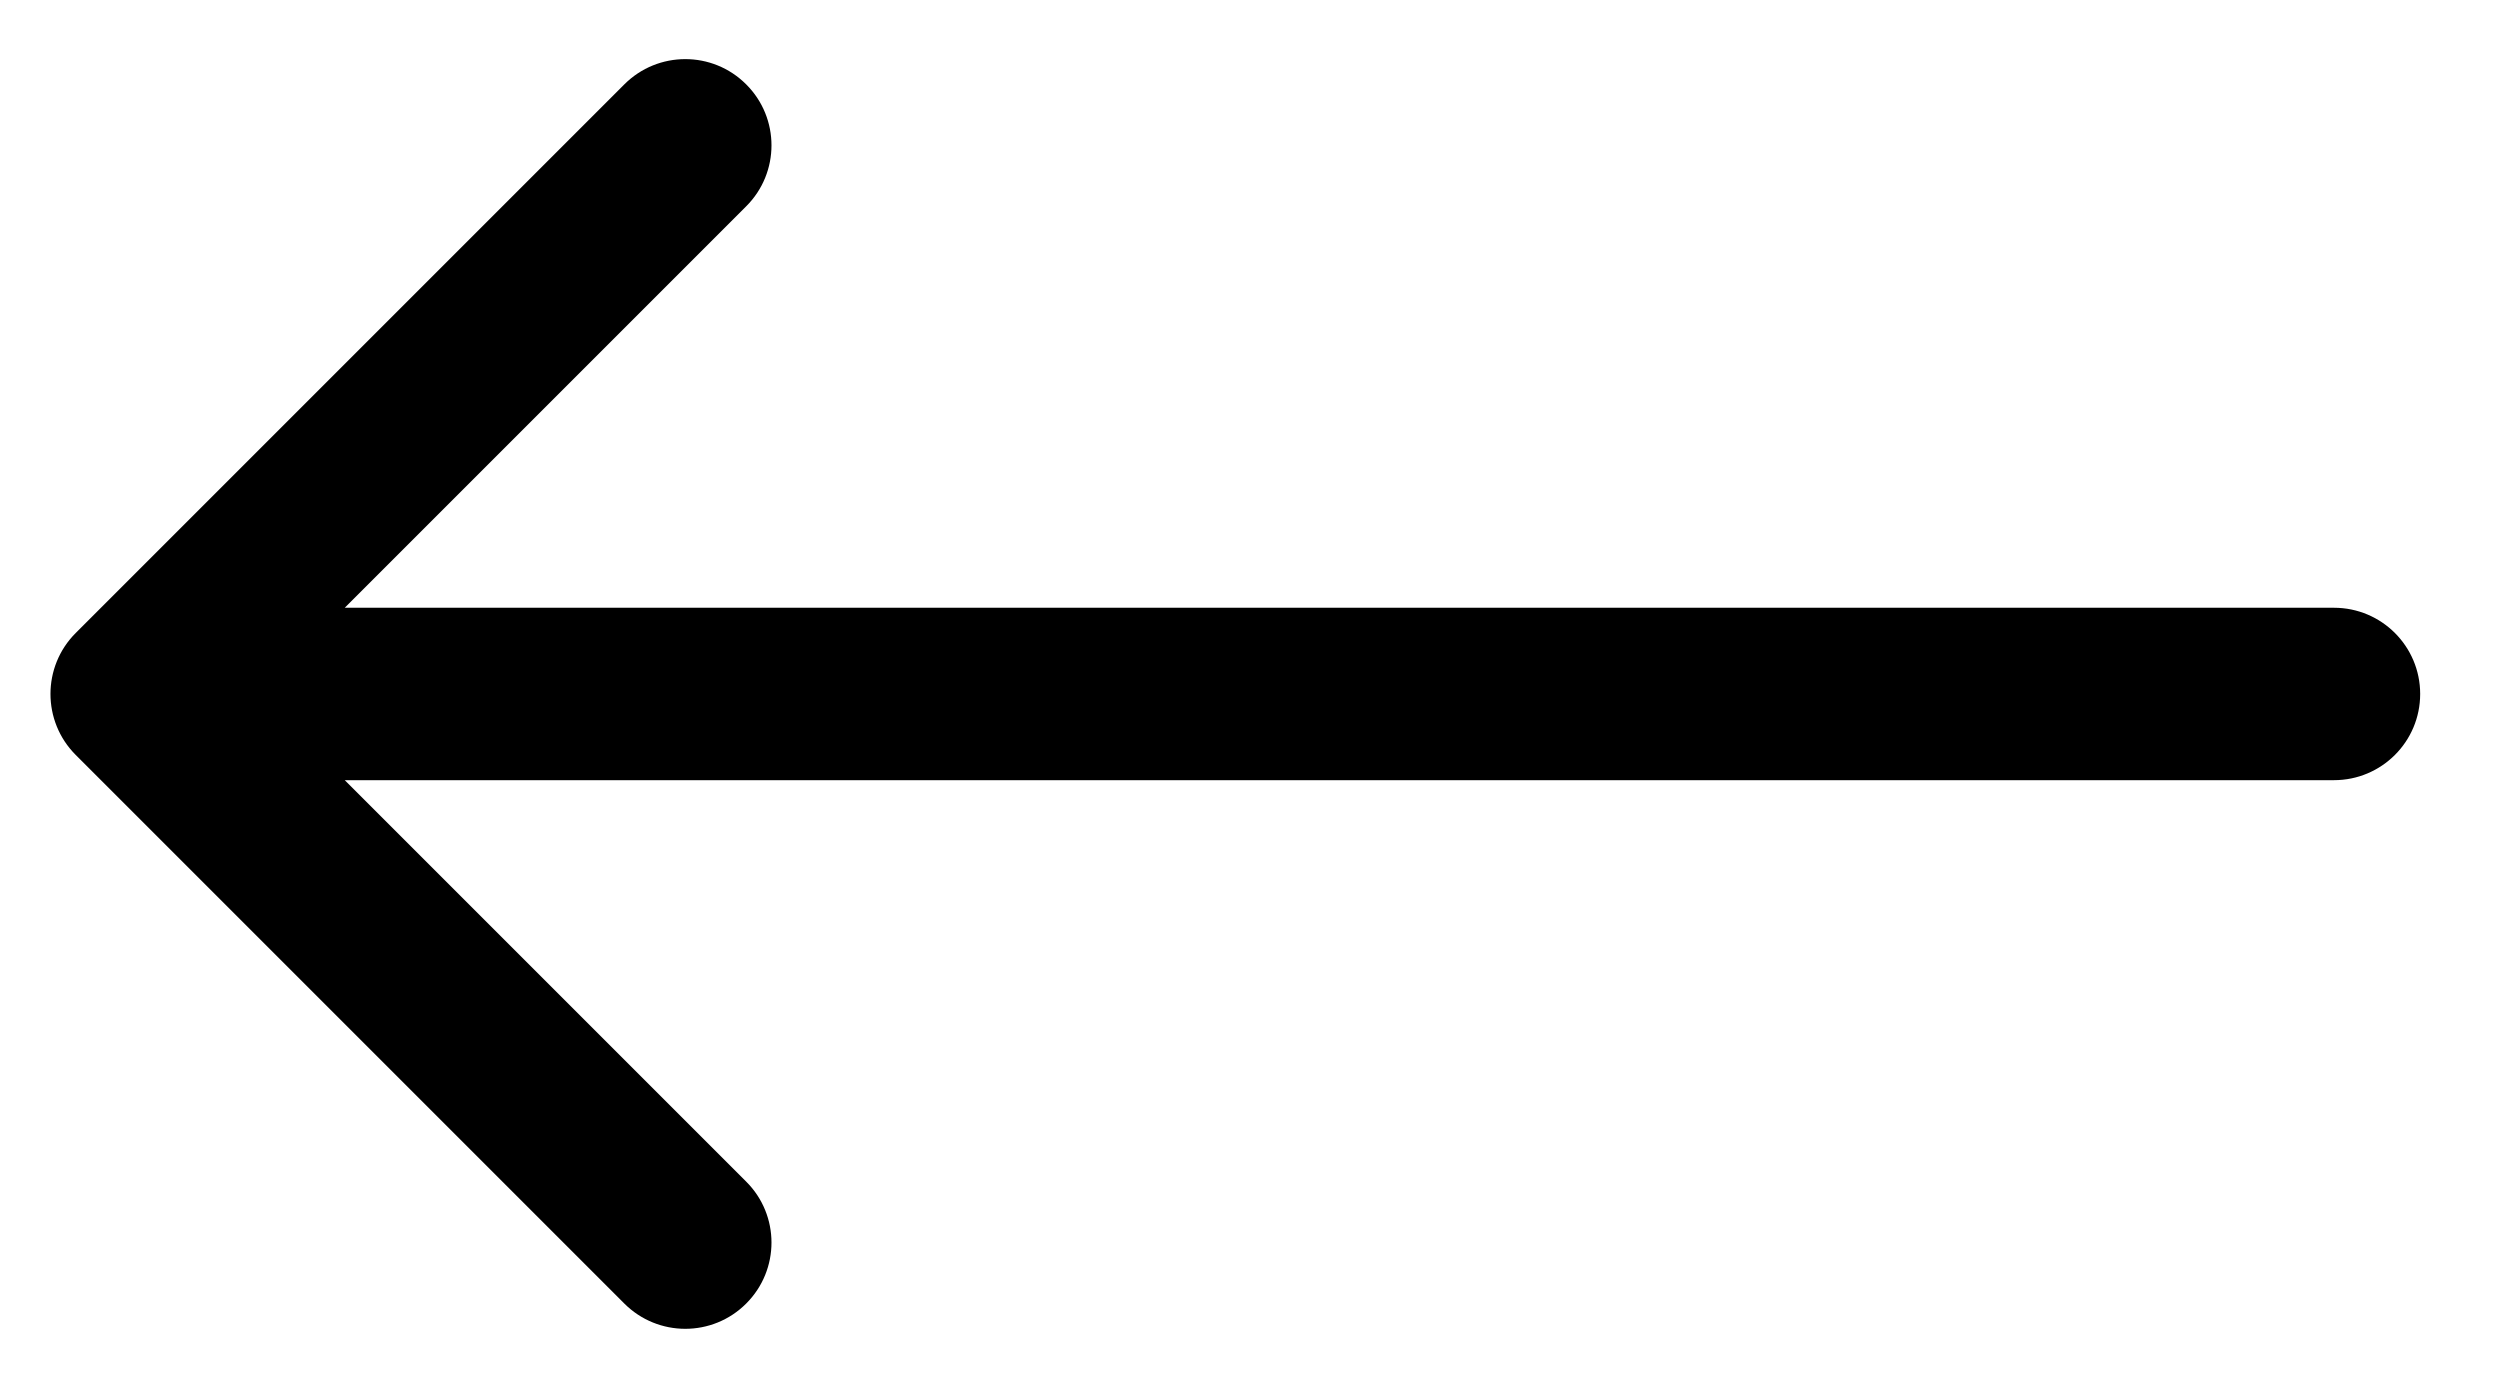 <?xml version="1.0" encoding="UTF-8"?> <svg xmlns="http://www.w3.org/2000/svg" width="29" height="16" viewBox="0 0 29 16" fill="none"><path d="M27.074 9.05C27.627 9.05 28.074 8.602 28.074 8.05C28.074 7.498 27.627 7.05 27.074 7.05V9.05ZM0.878 7.343C0.488 7.733 0.488 8.367 0.878 8.757L7.242 15.121C7.633 15.512 8.266 15.512 8.656 15.121C9.047 14.73 9.047 14.097 8.656 13.707L2.999 8.05L8.656 2.393C9.047 2.003 9.047 1.369 8.656 0.979C8.266 0.588 7.633 0.588 7.242 0.979L0.878 7.343ZM27.074 7.05L1.585 7.05V9.05L27.074 9.05V7.05Z" fill="black"></path></svg> 